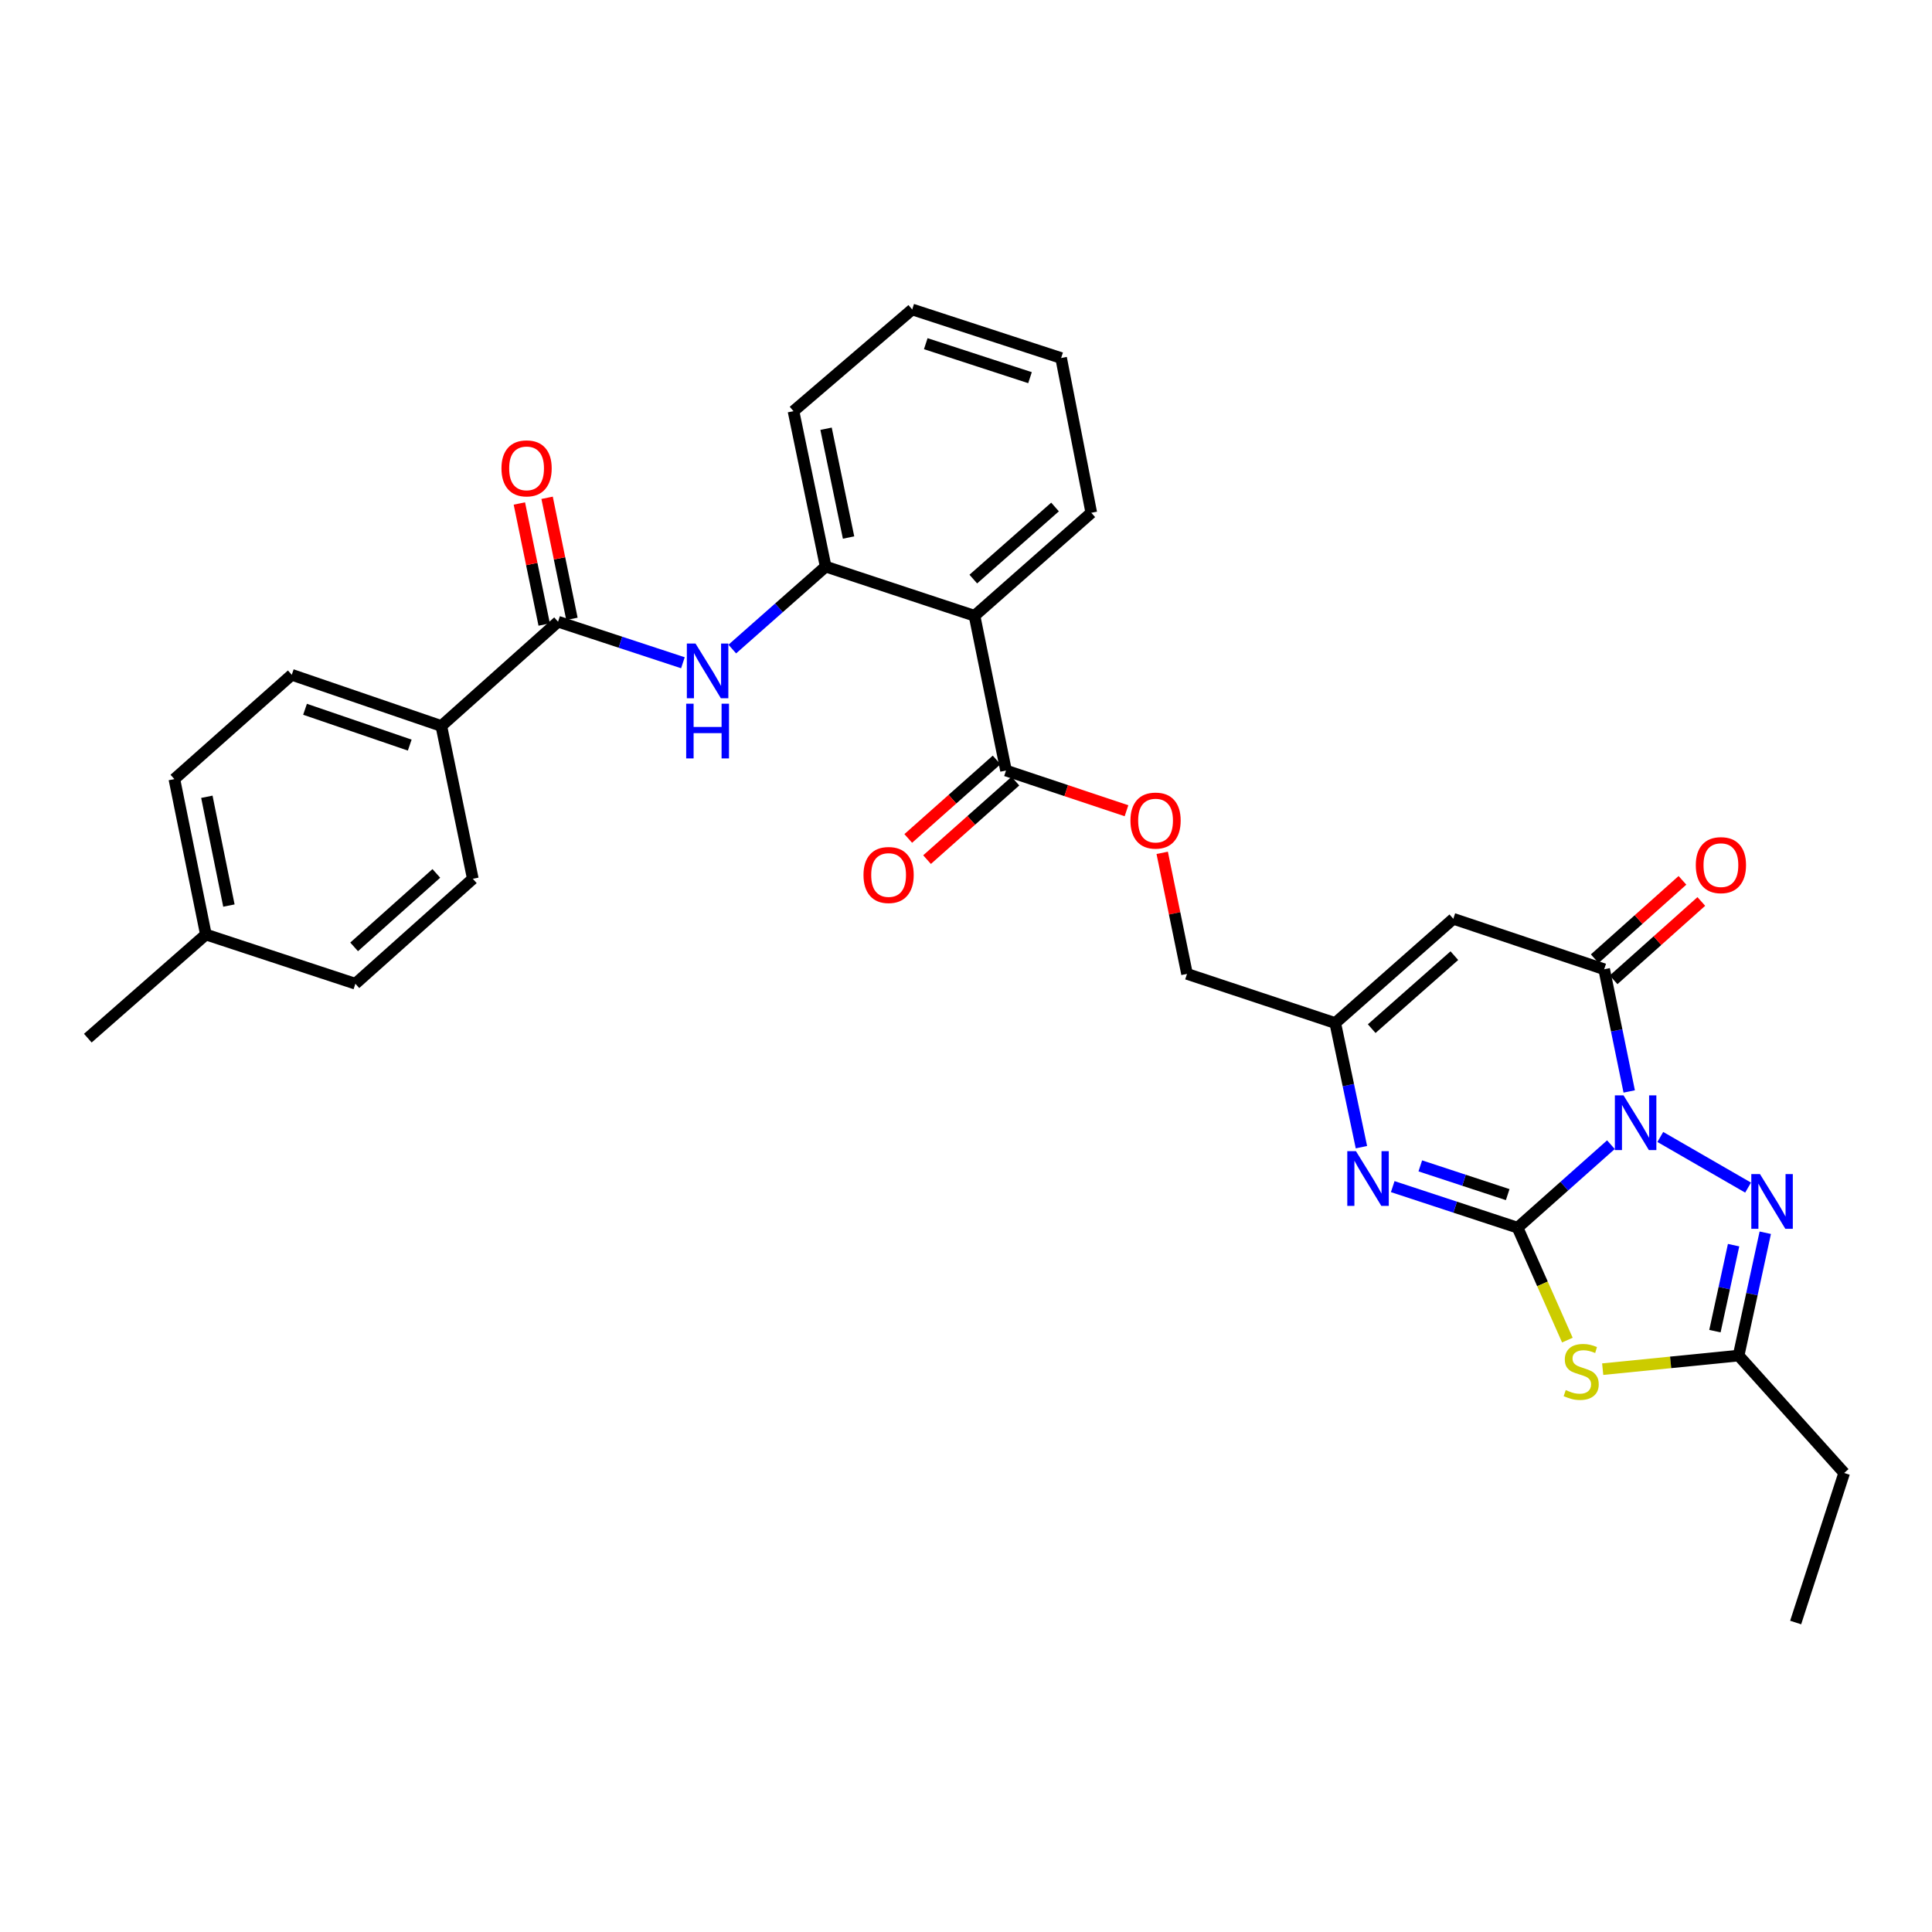 <?xml version='1.0' encoding='iso-8859-1'?>
<svg version='1.1' baseProfile='full'
              xmlns='http://www.w3.org/2000/svg'
                      xmlns:rdkit='http://www.rdkit.org/xml'
                      xmlns:xlink='http://www.w3.org/1999/xlink'
                  xml:space='preserve'
width='1000px' height='1000px' viewBox='0 0 1000 1000'>
<!-- END OF HEADER -->
<rect style='opacity:1.0;fill:#FFFFFF;stroke:none' width='1000' height='1000' x='0' y='0'> </rect>
<path class='bond-0' d='M 833.809,592.487 L 809.655,613.966' style='fill:none;fill-rule:evenodd;stroke:#0000FF;stroke-width:6px;stroke-linecap:butt;stroke-linejoin:miter;stroke-opacity:1' />
<path class='bond-0' d='M 809.655,613.966 L 785.5,635.445' style='fill:none;fill-rule:evenodd;stroke:#000000;stroke-width:6px;stroke-linecap:butt;stroke-linejoin:miter;stroke-opacity:1' />
<path class='bond-2' d='M 843.276,564.932 L 836.795,533.313' style='fill:none;fill-rule:evenodd;stroke:#0000FF;stroke-width:6px;stroke-linecap:butt;stroke-linejoin:miter;stroke-opacity:1' />
<path class='bond-2' d='M 836.795,533.313 L 830.314,501.694' style='fill:none;fill-rule:evenodd;stroke:#000000;stroke-width:6px;stroke-linecap:butt;stroke-linejoin:miter;stroke-opacity:1' />
<path class='bond-3' d='M 859.372,588.491 L 904.806,614.702' style='fill:none;fill-rule:evenodd;stroke:#0000FF;stroke-width:6px;stroke-linecap:butt;stroke-linejoin:miter;stroke-opacity:1' />
<path class='bond-1' d='M 785.5,635.445 L 798.385,664.54' style='fill:none;fill-rule:evenodd;stroke:#000000;stroke-width:6px;stroke-linecap:butt;stroke-linejoin:miter;stroke-opacity:1' />
<path class='bond-1' d='M 798.385,664.54 L 811.271,693.636' style='fill:none;fill-rule:evenodd;stroke:#CCCC00;stroke-width:6px;stroke-linecap:butt;stroke-linejoin:miter;stroke-opacity:1' />
<path class='bond-4' d='M 785.5,635.445 L 753.186,624.818' style='fill:none;fill-rule:evenodd;stroke:#000000;stroke-width:6px;stroke-linecap:butt;stroke-linejoin:miter;stroke-opacity:1' />
<path class='bond-4' d='M 753.186,624.818 L 720.872,614.19' style='fill:none;fill-rule:evenodd;stroke:#0000FF;stroke-width:6px;stroke-linecap:butt;stroke-linejoin:miter;stroke-opacity:1' />
<path class='bond-4' d='M 780.385,618.332 L 757.765,610.893' style='fill:none;fill-rule:evenodd;stroke:#000000;stroke-width:6px;stroke-linecap:butt;stroke-linejoin:miter;stroke-opacity:1' />
<path class='bond-4' d='M 757.765,610.893 L 735.145,603.454' style='fill:none;fill-rule:evenodd;stroke:#0000FF;stroke-width:6px;stroke-linecap:butt;stroke-linejoin:miter;stroke-opacity:1' />
<path class='bond-31' d='M 829.552,708.676 L 864.727,705.16' style='fill:none;fill-rule:evenodd;stroke:#CCCC00;stroke-width:6px;stroke-linecap:butt;stroke-linejoin:miter;stroke-opacity:1' />
<path class='bond-31' d='M 864.727,705.16 L 899.902,701.645' style='fill:none;fill-rule:evenodd;stroke:#000000;stroke-width:6px;stroke-linecap:butt;stroke-linejoin:miter;stroke-opacity:1' />
<path class='bond-5' d='M 830.314,501.694 L 752.233,475.569' style='fill:none;fill-rule:evenodd;stroke:#000000;stroke-width:6px;stroke-linecap:butt;stroke-linejoin:miter;stroke-opacity:1' />
<path class='bond-15' d='M 835.197,507.16 L 857.897,486.879' style='fill:none;fill-rule:evenodd;stroke:#000000;stroke-width:6px;stroke-linecap:butt;stroke-linejoin:miter;stroke-opacity:1' />
<path class='bond-15' d='M 857.897,486.879 L 880.597,466.599' style='fill:none;fill-rule:evenodd;stroke:#FF0000;stroke-width:6px;stroke-linecap:butt;stroke-linejoin:miter;stroke-opacity:1' />
<path class='bond-15' d='M 825.431,496.228 L 848.131,475.948' style='fill:none;fill-rule:evenodd;stroke:#000000;stroke-width:6px;stroke-linecap:butt;stroke-linejoin:miter;stroke-opacity:1' />
<path class='bond-15' d='M 848.131,475.948 L 870.831,455.668' style='fill:none;fill-rule:evenodd;stroke:#FF0000;stroke-width:6px;stroke-linecap:butt;stroke-linejoin:miter;stroke-opacity:1' />
<path class='bond-6' d='M 913.699,638.062 L 906.8,669.854' style='fill:none;fill-rule:evenodd;stroke:#0000FF;stroke-width:6px;stroke-linecap:butt;stroke-linejoin:miter;stroke-opacity:1' />
<path class='bond-6' d='M 906.8,669.854 L 899.902,701.645' style='fill:none;fill-rule:evenodd;stroke:#000000;stroke-width:6px;stroke-linecap:butt;stroke-linejoin:miter;stroke-opacity:1' />
<path class='bond-6' d='M 897.305,644.491 L 892.475,666.745' style='fill:none;fill-rule:evenodd;stroke:#0000FF;stroke-width:6px;stroke-linecap:butt;stroke-linejoin:miter;stroke-opacity:1' />
<path class='bond-6' d='M 892.475,666.745 L 887.646,688.999' style='fill:none;fill-rule:evenodd;stroke:#000000;stroke-width:6px;stroke-linecap:butt;stroke-linejoin:miter;stroke-opacity:1' />
<path class='bond-32' d='M 704.674,593.772 L 697.899,561.651' style='fill:none;fill-rule:evenodd;stroke:#0000FF;stroke-width:6px;stroke-linecap:butt;stroke-linejoin:miter;stroke-opacity:1' />
<path class='bond-32' d='M 697.899,561.651 L 691.123,529.529' style='fill:none;fill-rule:evenodd;stroke:#000000;stroke-width:6px;stroke-linecap:butt;stroke-linejoin:miter;stroke-opacity:1' />
<path class='bond-8' d='M 752.233,475.569 L 691.123,529.529' style='fill:none;fill-rule:evenodd;stroke:#000000;stroke-width:6px;stroke-linecap:butt;stroke-linejoin:miter;stroke-opacity:1' />
<path class='bond-8' d='M 752.769,494.651 L 709.992,532.423' style='fill:none;fill-rule:evenodd;stroke:#000000;stroke-width:6px;stroke-linecap:butt;stroke-linejoin:miter;stroke-opacity:1' />
<path class='bond-25' d='M 899.902,701.645 L 954.545,762.413' style='fill:none;fill-rule:evenodd;stroke:#000000;stroke-width:6px;stroke-linecap:butt;stroke-linejoin:miter;stroke-opacity:1' />
<path class='bond-7' d='M 504.414,318.723 L 520.709,398.832' style='fill:none;fill-rule:evenodd;stroke:#000000;stroke-width:6px;stroke-linecap:butt;stroke-linejoin:miter;stroke-opacity:1' />
<path class='bond-12' d='M 504.414,318.723 L 427.359,293.266' style='fill:none;fill-rule:evenodd;stroke:#000000;stroke-width:6px;stroke-linecap:butt;stroke-linejoin:miter;stroke-opacity:1' />
<path class='bond-24' d='M 504.414,318.723 L 564.848,265.414' style='fill:none;fill-rule:evenodd;stroke:#000000;stroke-width:6px;stroke-linecap:butt;stroke-linejoin:miter;stroke-opacity:1' />
<path class='bond-24' d='M 503.782,299.733 L 546.086,262.418' style='fill:none;fill-rule:evenodd;stroke:#000000;stroke-width:6px;stroke-linecap:butt;stroke-linejoin:miter;stroke-opacity:1' />
<path class='bond-18' d='M 691.123,529.529 L 614.402,504.08' style='fill:none;fill-rule:evenodd;stroke:#000000;stroke-width:6px;stroke-linecap:butt;stroke-linejoin:miter;stroke-opacity:1' />
<path class='bond-9' d='M 288.852,321.793 L 321.162,332.417' style='fill:none;fill-rule:evenodd;stroke:#000000;stroke-width:6px;stroke-linecap:butt;stroke-linejoin:miter;stroke-opacity:1' />
<path class='bond-9' d='M 321.162,332.417 L 353.472,343.04' style='fill:none;fill-rule:evenodd;stroke:#0000FF;stroke-width:6px;stroke-linecap:butt;stroke-linejoin:miter;stroke-opacity:1' />
<path class='bond-13' d='M 288.852,321.793 L 228.434,375.769' style='fill:none;fill-rule:evenodd;stroke:#000000;stroke-width:6px;stroke-linecap:butt;stroke-linejoin:miter;stroke-opacity:1' />
<path class='bond-16' d='M 296.031,320.32 L 289.605,288.989' style='fill:none;fill-rule:evenodd;stroke:#000000;stroke-width:6px;stroke-linecap:butt;stroke-linejoin:miter;stroke-opacity:1' />
<path class='bond-16' d='M 289.605,288.989 L 283.179,257.658' style='fill:none;fill-rule:evenodd;stroke:#FF0000;stroke-width:6px;stroke-linecap:butt;stroke-linejoin:miter;stroke-opacity:1' />
<path class='bond-16' d='M 281.672,323.265 L 275.246,291.934' style='fill:none;fill-rule:evenodd;stroke:#000000;stroke-width:6px;stroke-linecap:butt;stroke-linejoin:miter;stroke-opacity:1' />
<path class='bond-16' d='M 275.246,291.934 L 268.82,260.604' style='fill:none;fill-rule:evenodd;stroke:#FF0000;stroke-width:6px;stroke-linecap:butt;stroke-linejoin:miter;stroke-opacity:1' />
<path class='bond-10' d='M 379.027,335.955 L 403.193,314.61' style='fill:none;fill-rule:evenodd;stroke:#0000FF;stroke-width:6px;stroke-linecap:butt;stroke-linejoin:miter;stroke-opacity:1' />
<path class='bond-10' d='M 403.193,314.61 L 427.359,293.266' style='fill:none;fill-rule:evenodd;stroke:#000000;stroke-width:6px;stroke-linecap:butt;stroke-linejoin:miter;stroke-opacity:1' />
<path class='bond-11' d='M 520.709,398.832 L 551.892,409.231' style='fill:none;fill-rule:evenodd;stroke:#000000;stroke-width:6px;stroke-linecap:butt;stroke-linejoin:miter;stroke-opacity:1' />
<path class='bond-11' d='M 551.892,409.231 L 583.075,419.631' style='fill:none;fill-rule:evenodd;stroke:#FF0000;stroke-width:6px;stroke-linecap:butt;stroke-linejoin:miter;stroke-opacity:1' />
<path class='bond-17' d='M 515.842,393.352 L 492.974,413.667' style='fill:none;fill-rule:evenodd;stroke:#000000;stroke-width:6px;stroke-linecap:butt;stroke-linejoin:miter;stroke-opacity:1' />
<path class='bond-17' d='M 492.974,413.667 L 470.106,433.982' style='fill:none;fill-rule:evenodd;stroke:#FF0000;stroke-width:6px;stroke-linecap:butt;stroke-linejoin:miter;stroke-opacity:1' />
<path class='bond-17' d='M 525.577,404.311 L 502.709,424.626' style='fill:none;fill-rule:evenodd;stroke:#000000;stroke-width:6px;stroke-linecap:butt;stroke-linejoin:miter;stroke-opacity:1' />
<path class='bond-17' d='M 502.709,424.626 L 479.841,444.941' style='fill:none;fill-rule:evenodd;stroke:#FF0000;stroke-width:6px;stroke-linecap:butt;stroke-linejoin:miter;stroke-opacity:1' />
<path class='bond-26' d='M 427.359,293.266 L 410.713,212.815' style='fill:none;fill-rule:evenodd;stroke:#000000;stroke-width:6px;stroke-linecap:butt;stroke-linejoin:miter;stroke-opacity:1' />
<path class='bond-26' d='M 439.216,278.228 L 427.564,221.912' style='fill:none;fill-rule:evenodd;stroke:#000000;stroke-width:6px;stroke-linecap:butt;stroke-linejoin:miter;stroke-opacity:1' />
<path class='bond-19' d='M 228.434,375.769 L 151.021,349.277' style='fill:none;fill-rule:evenodd;stroke:#000000;stroke-width:6px;stroke-linecap:butt;stroke-linejoin:miter;stroke-opacity:1' />
<path class='bond-19' d='M 212.076,385.664 L 157.887,367.12' style='fill:none;fill-rule:evenodd;stroke:#000000;stroke-width:6px;stroke-linecap:butt;stroke-linejoin:miter;stroke-opacity:1' />
<path class='bond-20' d='M 228.434,375.769 L 244.729,454.86' style='fill:none;fill-rule:evenodd;stroke:#000000;stroke-width:6px;stroke-linecap:butt;stroke-linejoin:miter;stroke-opacity:1' />
<path class='bond-14' d='M 601.557,441.434 L 607.979,472.757' style='fill:none;fill-rule:evenodd;stroke:#FF0000;stroke-width:6px;stroke-linecap:butt;stroke-linejoin:miter;stroke-opacity:1' />
<path class='bond-14' d='M 607.979,472.757 L 614.402,504.08' style='fill:none;fill-rule:evenodd;stroke:#000000;stroke-width:6px;stroke-linecap:butt;stroke-linejoin:miter;stroke-opacity:1' />
<path class='bond-21' d='M 151.021,349.277 L 90.253,403.254' style='fill:none;fill-rule:evenodd;stroke:#000000;stroke-width:6px;stroke-linecap:butt;stroke-linejoin:miter;stroke-opacity:1' />
<path class='bond-22' d='M 244.729,454.86 L 183.945,509.178' style='fill:none;fill-rule:evenodd;stroke:#000000;stroke-width:6px;stroke-linecap:butt;stroke-linejoin:miter;stroke-opacity:1' />
<path class='bond-22' d='M 225.844,452.077 L 183.295,490.1' style='fill:none;fill-rule:evenodd;stroke:#000000;stroke-width:6px;stroke-linecap:butt;stroke-linejoin:miter;stroke-opacity:1' />
<path class='bond-34' d='M 90.253,403.254 L 106.564,483.705' style='fill:none;fill-rule:evenodd;stroke:#000000;stroke-width:6px;stroke-linecap:butt;stroke-linejoin:miter;stroke-opacity:1' />
<path class='bond-34' d='M 107.066,412.408 L 118.484,468.724' style='fill:none;fill-rule:evenodd;stroke:#000000;stroke-width:6px;stroke-linecap:butt;stroke-linejoin:miter;stroke-opacity:1' />
<path class='bond-23' d='M 183.945,509.178 L 106.564,483.705' style='fill:none;fill-rule:evenodd;stroke:#000000;stroke-width:6px;stroke-linecap:butt;stroke-linejoin:miter;stroke-opacity:1' />
<path class='bond-27' d='M 106.564,483.705 L 45.455,537.347' style='fill:none;fill-rule:evenodd;stroke:#000000;stroke-width:6px;stroke-linecap:butt;stroke-linejoin:miter;stroke-opacity:1' />
<path class='bond-29' d='M 564.848,265.414 L 549.236,185.313' style='fill:none;fill-rule:evenodd;stroke:#000000;stroke-width:6px;stroke-linecap:butt;stroke-linejoin:miter;stroke-opacity:1' />
<path class='bond-28' d='M 954.545,762.413 L 929.43,839.818' style='fill:none;fill-rule:evenodd;stroke:#000000;stroke-width:6px;stroke-linecap:butt;stroke-linejoin:miter;stroke-opacity:1' />
<path class='bond-33' d='M 410.713,212.815 L 472.157,160.182' style='fill:none;fill-rule:evenodd;stroke:#000000;stroke-width:6px;stroke-linecap:butt;stroke-linejoin:miter;stroke-opacity:1' />
<path class='bond-30' d='M 549.236,185.313 L 472.157,160.182' style='fill:none;fill-rule:evenodd;stroke:#000000;stroke-width:6px;stroke-linecap:butt;stroke-linejoin:miter;stroke-opacity:1' />
<path class='bond-30' d='M 533.131,195.48 L 479.175,177.888' style='fill:none;fill-rule:evenodd;stroke:#000000;stroke-width:6px;stroke-linecap:butt;stroke-linejoin:miter;stroke-opacity:1' />
<path  class='atom-0' d='M 840.333 566.959
L 849.613 581.959
Q 850.533 583.439, 852.013 586.119
Q 853.493 588.799, 853.573 588.959
L 853.573 566.959
L 857.333 566.959
L 857.333 595.279
L 853.453 595.279
L 843.493 578.879
Q 842.333 576.959, 841.093 574.759
Q 839.893 572.559, 839.533 571.879
L 839.533 595.279
L 835.853 595.279
L 835.853 566.959
L 840.333 566.959
' fill='#0000FF'/>
<path  class='atom-2' d='M 810.424 719.508
Q 810.744 719.628, 812.064 720.188
Q 813.384 720.748, 814.824 721.108
Q 816.304 721.428, 817.744 721.428
Q 820.424 721.428, 821.984 720.148
Q 823.544 718.828, 823.544 716.548
Q 823.544 714.988, 822.744 714.028
Q 821.984 713.068, 820.784 712.548
Q 819.584 712.028, 817.584 711.428
Q 815.064 710.668, 813.544 709.948
Q 812.064 709.228, 810.984 707.708
Q 809.944 706.188, 809.944 703.628
Q 809.944 700.068, 812.344 697.868
Q 814.784 695.668, 819.584 695.668
Q 822.864 695.668, 826.584 697.228
L 825.664 700.308
Q 822.264 698.908, 819.704 698.908
Q 816.944 698.908, 815.424 700.068
Q 813.904 701.188, 813.944 703.148
Q 813.944 704.668, 814.704 705.588
Q 815.504 706.508, 816.624 707.028
Q 817.784 707.548, 819.704 708.148
Q 822.264 708.948, 823.784 709.748
Q 825.304 710.548, 826.384 712.188
Q 827.504 713.788, 827.504 716.548
Q 827.504 720.468, 824.864 722.588
Q 822.264 724.668, 817.904 724.668
Q 815.384 724.668, 813.464 724.108
Q 811.584 723.588, 809.344 722.668
L 810.424 719.508
' fill='#CCCC00'/>
<path  class='atom-4' d='M 910.955 607.701
L 920.235 622.701
Q 921.155 624.181, 922.635 626.861
Q 924.115 629.541, 924.195 629.701
L 924.195 607.701
L 927.955 607.701
L 927.955 636.021
L 924.075 636.021
L 914.115 619.621
Q 912.955 617.701, 911.715 615.501
Q 910.515 613.301, 910.155 612.621
L 910.155 636.021
L 906.475 636.021
L 906.475 607.701
L 910.955 607.701
' fill='#0000FF'/>
<path  class='atom-5' d='M 701.834 595.828
L 711.114 610.828
Q 712.034 612.308, 713.514 614.988
Q 714.994 617.668, 715.074 617.828
L 715.074 595.828
L 718.834 595.828
L 718.834 624.148
L 714.954 624.148
L 704.994 607.748
Q 703.834 605.828, 702.594 603.628
Q 701.394 601.428, 701.034 600.748
L 701.034 624.148
L 697.354 624.148
L 697.354 595.828
L 701.834 595.828
' fill='#0000FF'/>
<path  class='atom-11' d='M 359.989 333.082
L 369.269 348.082
Q 370.189 349.562, 371.669 352.242
Q 373.149 354.922, 373.229 355.082
L 373.229 333.082
L 376.989 333.082
L 376.989 361.402
L 373.109 361.402
L 363.149 345.002
Q 361.989 343.082, 360.749 340.882
Q 359.549 338.682, 359.189 338.002
L 359.189 361.402
L 355.509 361.402
L 355.509 333.082
L 359.989 333.082
' fill='#0000FF'/>
<path  class='atom-11' d='M 355.169 364.234
L 359.009 364.234
L 359.009 376.274
L 373.489 376.274
L 373.489 364.234
L 377.329 364.234
L 377.329 392.554
L 373.489 392.554
L 373.489 379.474
L 359.009 379.474
L 359.009 392.554
L 355.169 392.554
L 355.169 364.234
' fill='#0000FF'/>
<path  class='atom-15' d='M 585.115 424.727
Q 585.115 417.927, 588.475 414.127
Q 591.835 410.327, 598.115 410.327
Q 604.395 410.327, 607.755 414.127
Q 611.115 417.927, 611.115 424.727
Q 611.115 431.607, 607.715 435.527
Q 604.315 439.407, 598.115 439.407
Q 591.875 439.407, 588.475 435.527
Q 585.115 431.647, 585.115 424.727
M 598.115 436.207
Q 602.435 436.207, 604.755 433.327
Q 607.115 430.407, 607.115 424.727
Q 607.115 419.167, 604.755 416.367
Q 602.435 413.527, 598.115 413.527
Q 593.795 413.527, 591.435 416.327
Q 589.115 419.127, 589.115 424.727
Q 589.115 430.447, 591.435 433.327
Q 593.795 436.207, 598.115 436.207
' fill='#FF0000'/>
<path  class='atom-16' d='M 877.74 447.79
Q 877.74 440.99, 881.1 437.19
Q 884.46 433.39, 890.74 433.39
Q 897.02 433.39, 900.38 437.19
Q 903.74 440.99, 903.74 447.79
Q 903.74 454.67, 900.34 458.59
Q 896.94 462.47, 890.74 462.47
Q 884.5 462.47, 881.1 458.59
Q 877.74 454.71, 877.74 447.79
M 890.74 459.27
Q 895.06 459.27, 897.38 456.39
Q 899.74 453.47, 899.74 447.79
Q 899.74 442.23, 897.38 439.43
Q 895.06 436.59, 890.74 436.59
Q 886.42 436.59, 884.06 439.39
Q 881.74 442.19, 881.74 447.79
Q 881.74 453.51, 884.06 456.39
Q 886.42 459.27, 890.74 459.27
' fill='#FF0000'/>
<path  class='atom-17' d='M 259.556 242.423
Q 259.556 235.623, 262.916 231.823
Q 266.276 228.023, 272.556 228.023
Q 278.836 228.023, 282.196 231.823
Q 285.556 235.623, 285.556 242.423
Q 285.556 249.303, 282.156 253.223
Q 278.756 257.103, 272.556 257.103
Q 266.316 257.103, 262.916 253.223
Q 259.556 249.343, 259.556 242.423
M 272.556 253.903
Q 276.876 253.903, 279.196 251.023
Q 281.556 248.103, 281.556 242.423
Q 281.556 236.863, 279.196 234.063
Q 276.876 231.223, 272.556 231.223
Q 268.236 231.223, 265.876 234.023
Q 263.556 236.823, 263.556 242.423
Q 263.556 248.143, 265.876 251.023
Q 268.236 253.903, 272.556 253.903
' fill='#FF0000'/>
<path  class='atom-18' d='M 446.941 452.896
Q 446.941 446.096, 450.301 442.296
Q 453.661 438.496, 459.941 438.496
Q 466.221 438.496, 469.581 442.296
Q 472.941 446.096, 472.941 452.896
Q 472.941 459.776, 469.541 463.696
Q 466.141 467.576, 459.941 467.576
Q 453.701 467.576, 450.301 463.696
Q 446.941 459.816, 446.941 452.896
M 459.941 464.376
Q 464.261 464.376, 466.581 461.496
Q 468.941 458.576, 468.941 452.896
Q 468.941 447.336, 466.581 444.536
Q 464.261 441.696, 459.941 441.696
Q 455.621 441.696, 453.261 444.496
Q 450.941 447.296, 450.941 452.896
Q 450.941 458.616, 453.261 461.496
Q 455.621 464.376, 459.941 464.376
' fill='#FF0000'/>
</svg>
